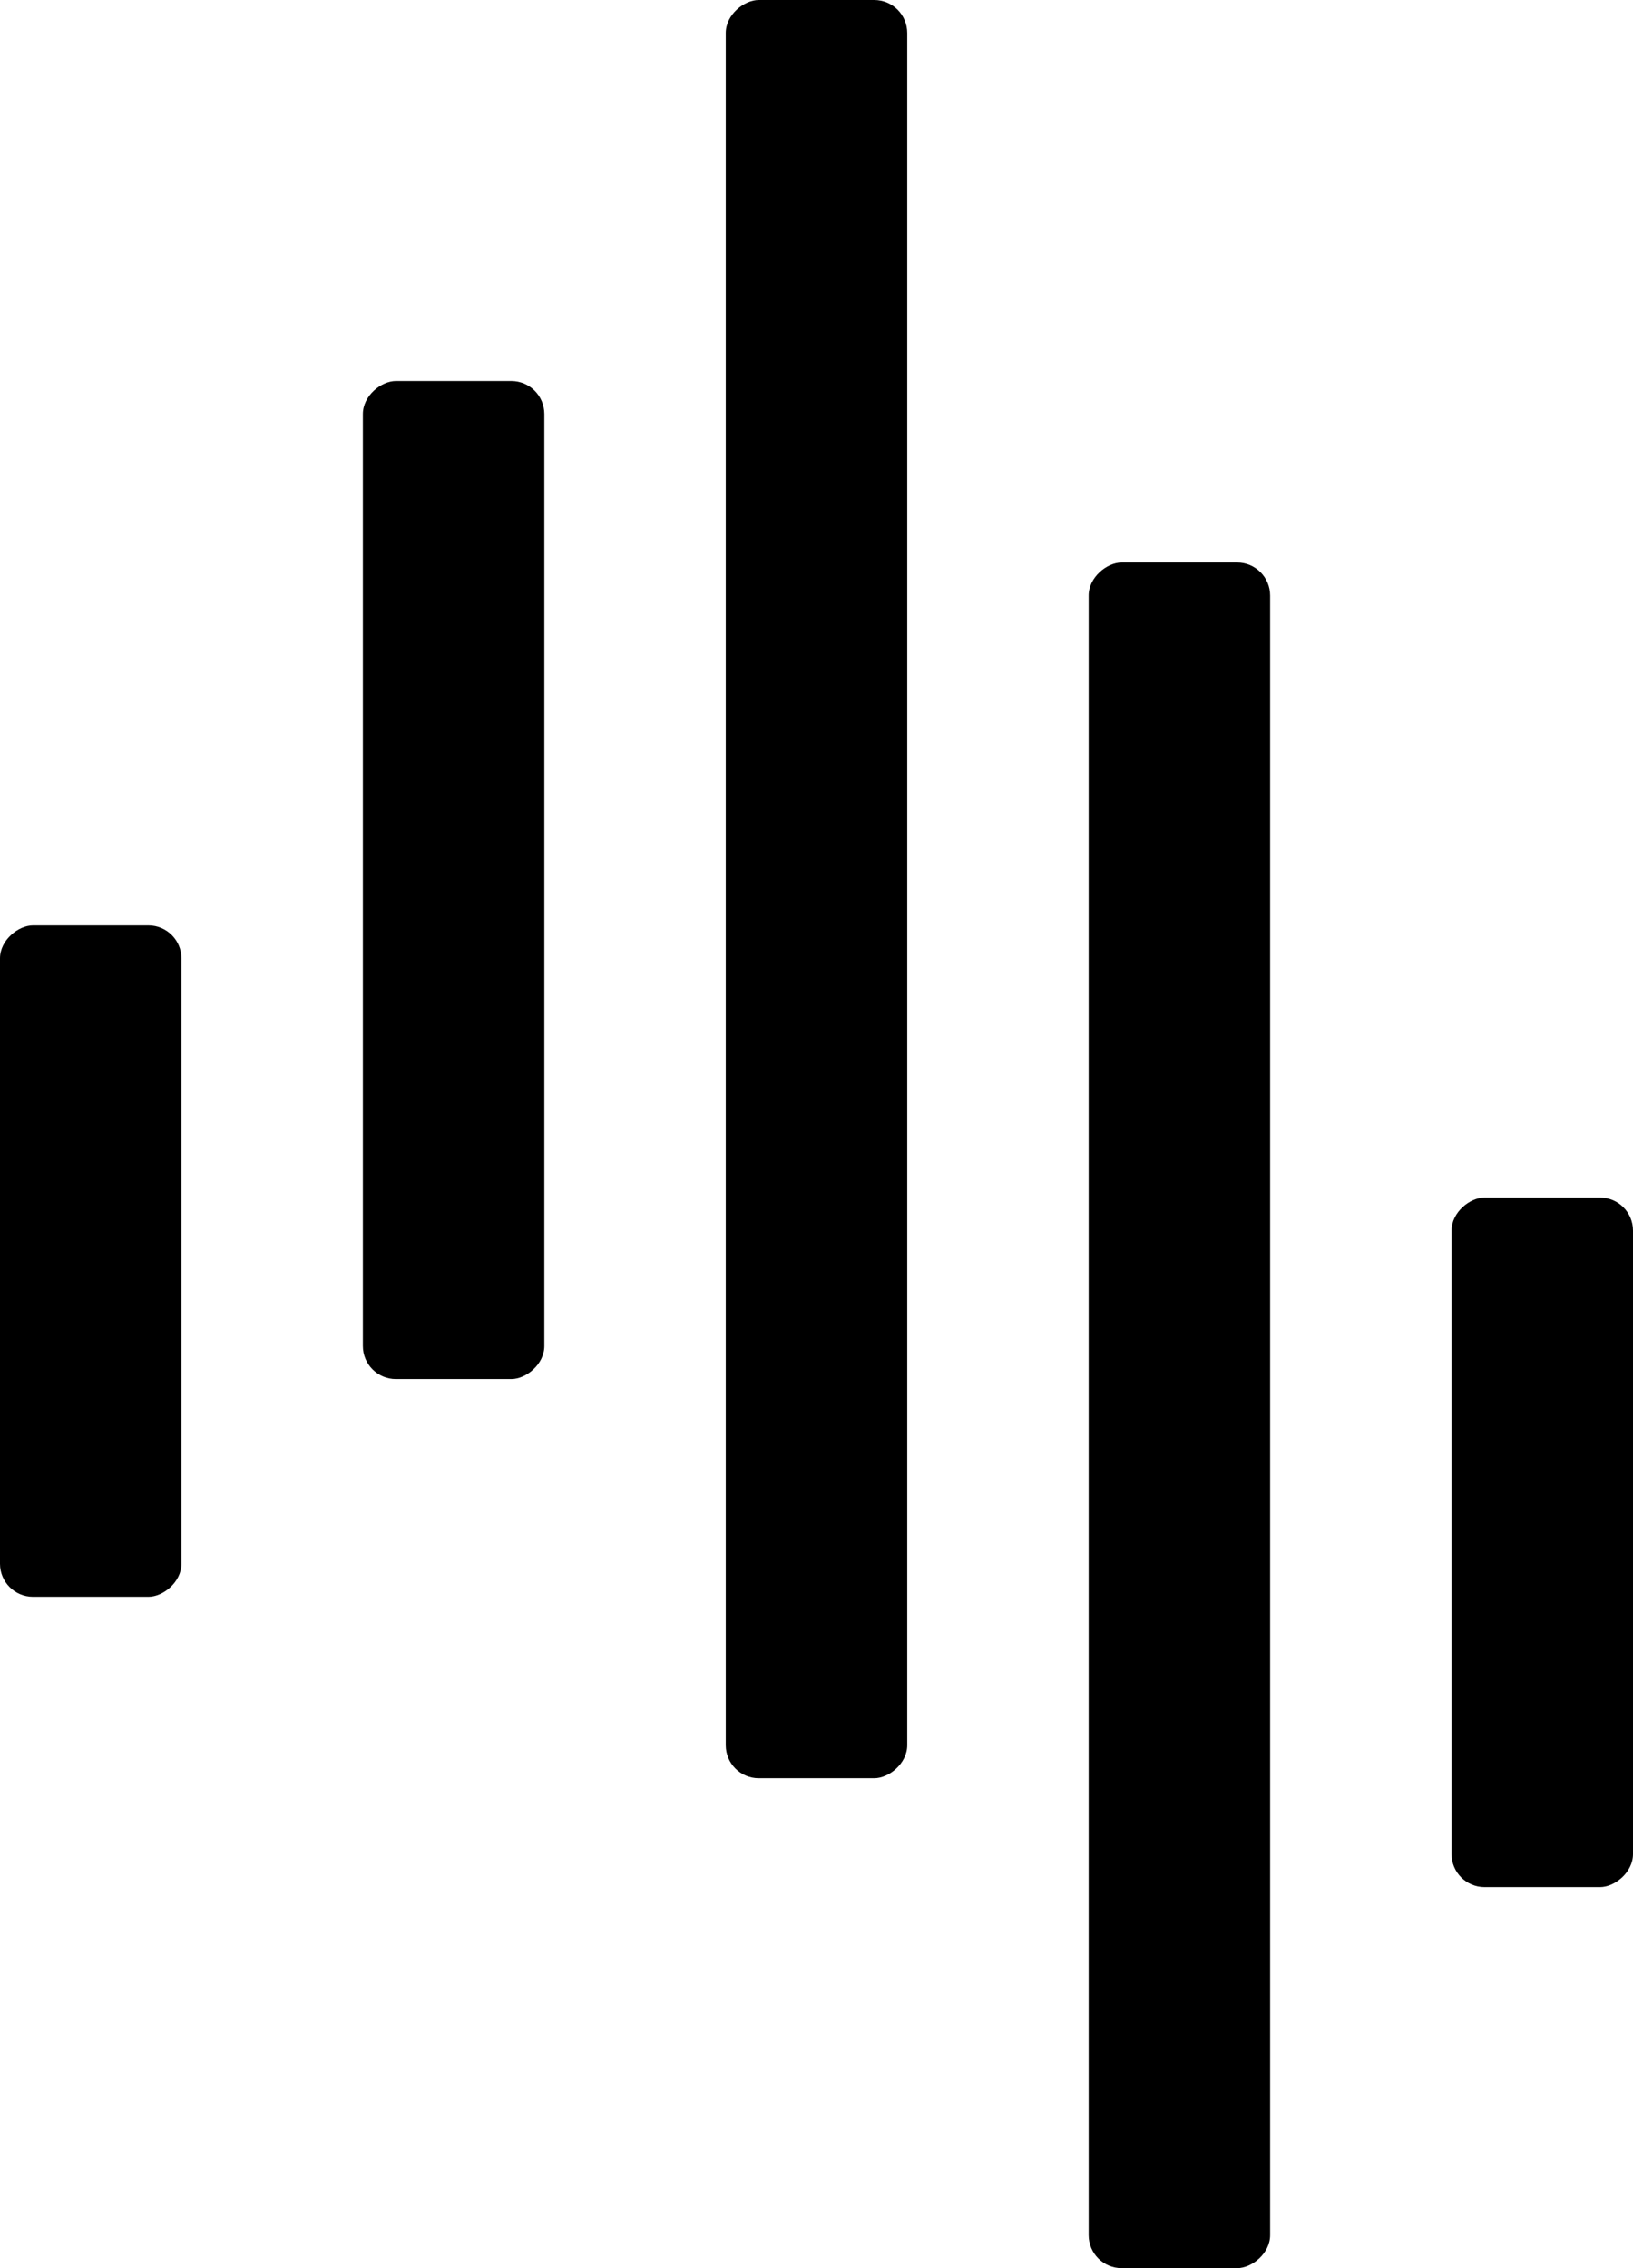 <svg xmlns="http://www.w3.org/2000/svg" fill="none" viewBox="0 0 198 275" height="275" width="198">
<rect fill="black" transform="rotate(-90 0 193.599)" rx="4" height="22" width="81.4" y="193.599"></rect>
<rect fill="black" transform="rotate(-90 44 167.199)" rx="4" height="22" width="121" y="167.199" x="44"></rect>
<rect fill="black" transform="rotate(-90 88 215.6)" rx="4" height="22" width="215.6" y="215.6" x="88"></rect>
<rect fill="black" transform="rotate(-90 132 275)" rx="4" height="22" width="206.799" y="275" x="132"></rect>
<rect fill="black" transform="rotate(-90 176 228.8)" rx="4" height="22" width="83.6" y="228.8" x="176"></rect>
</svg>
